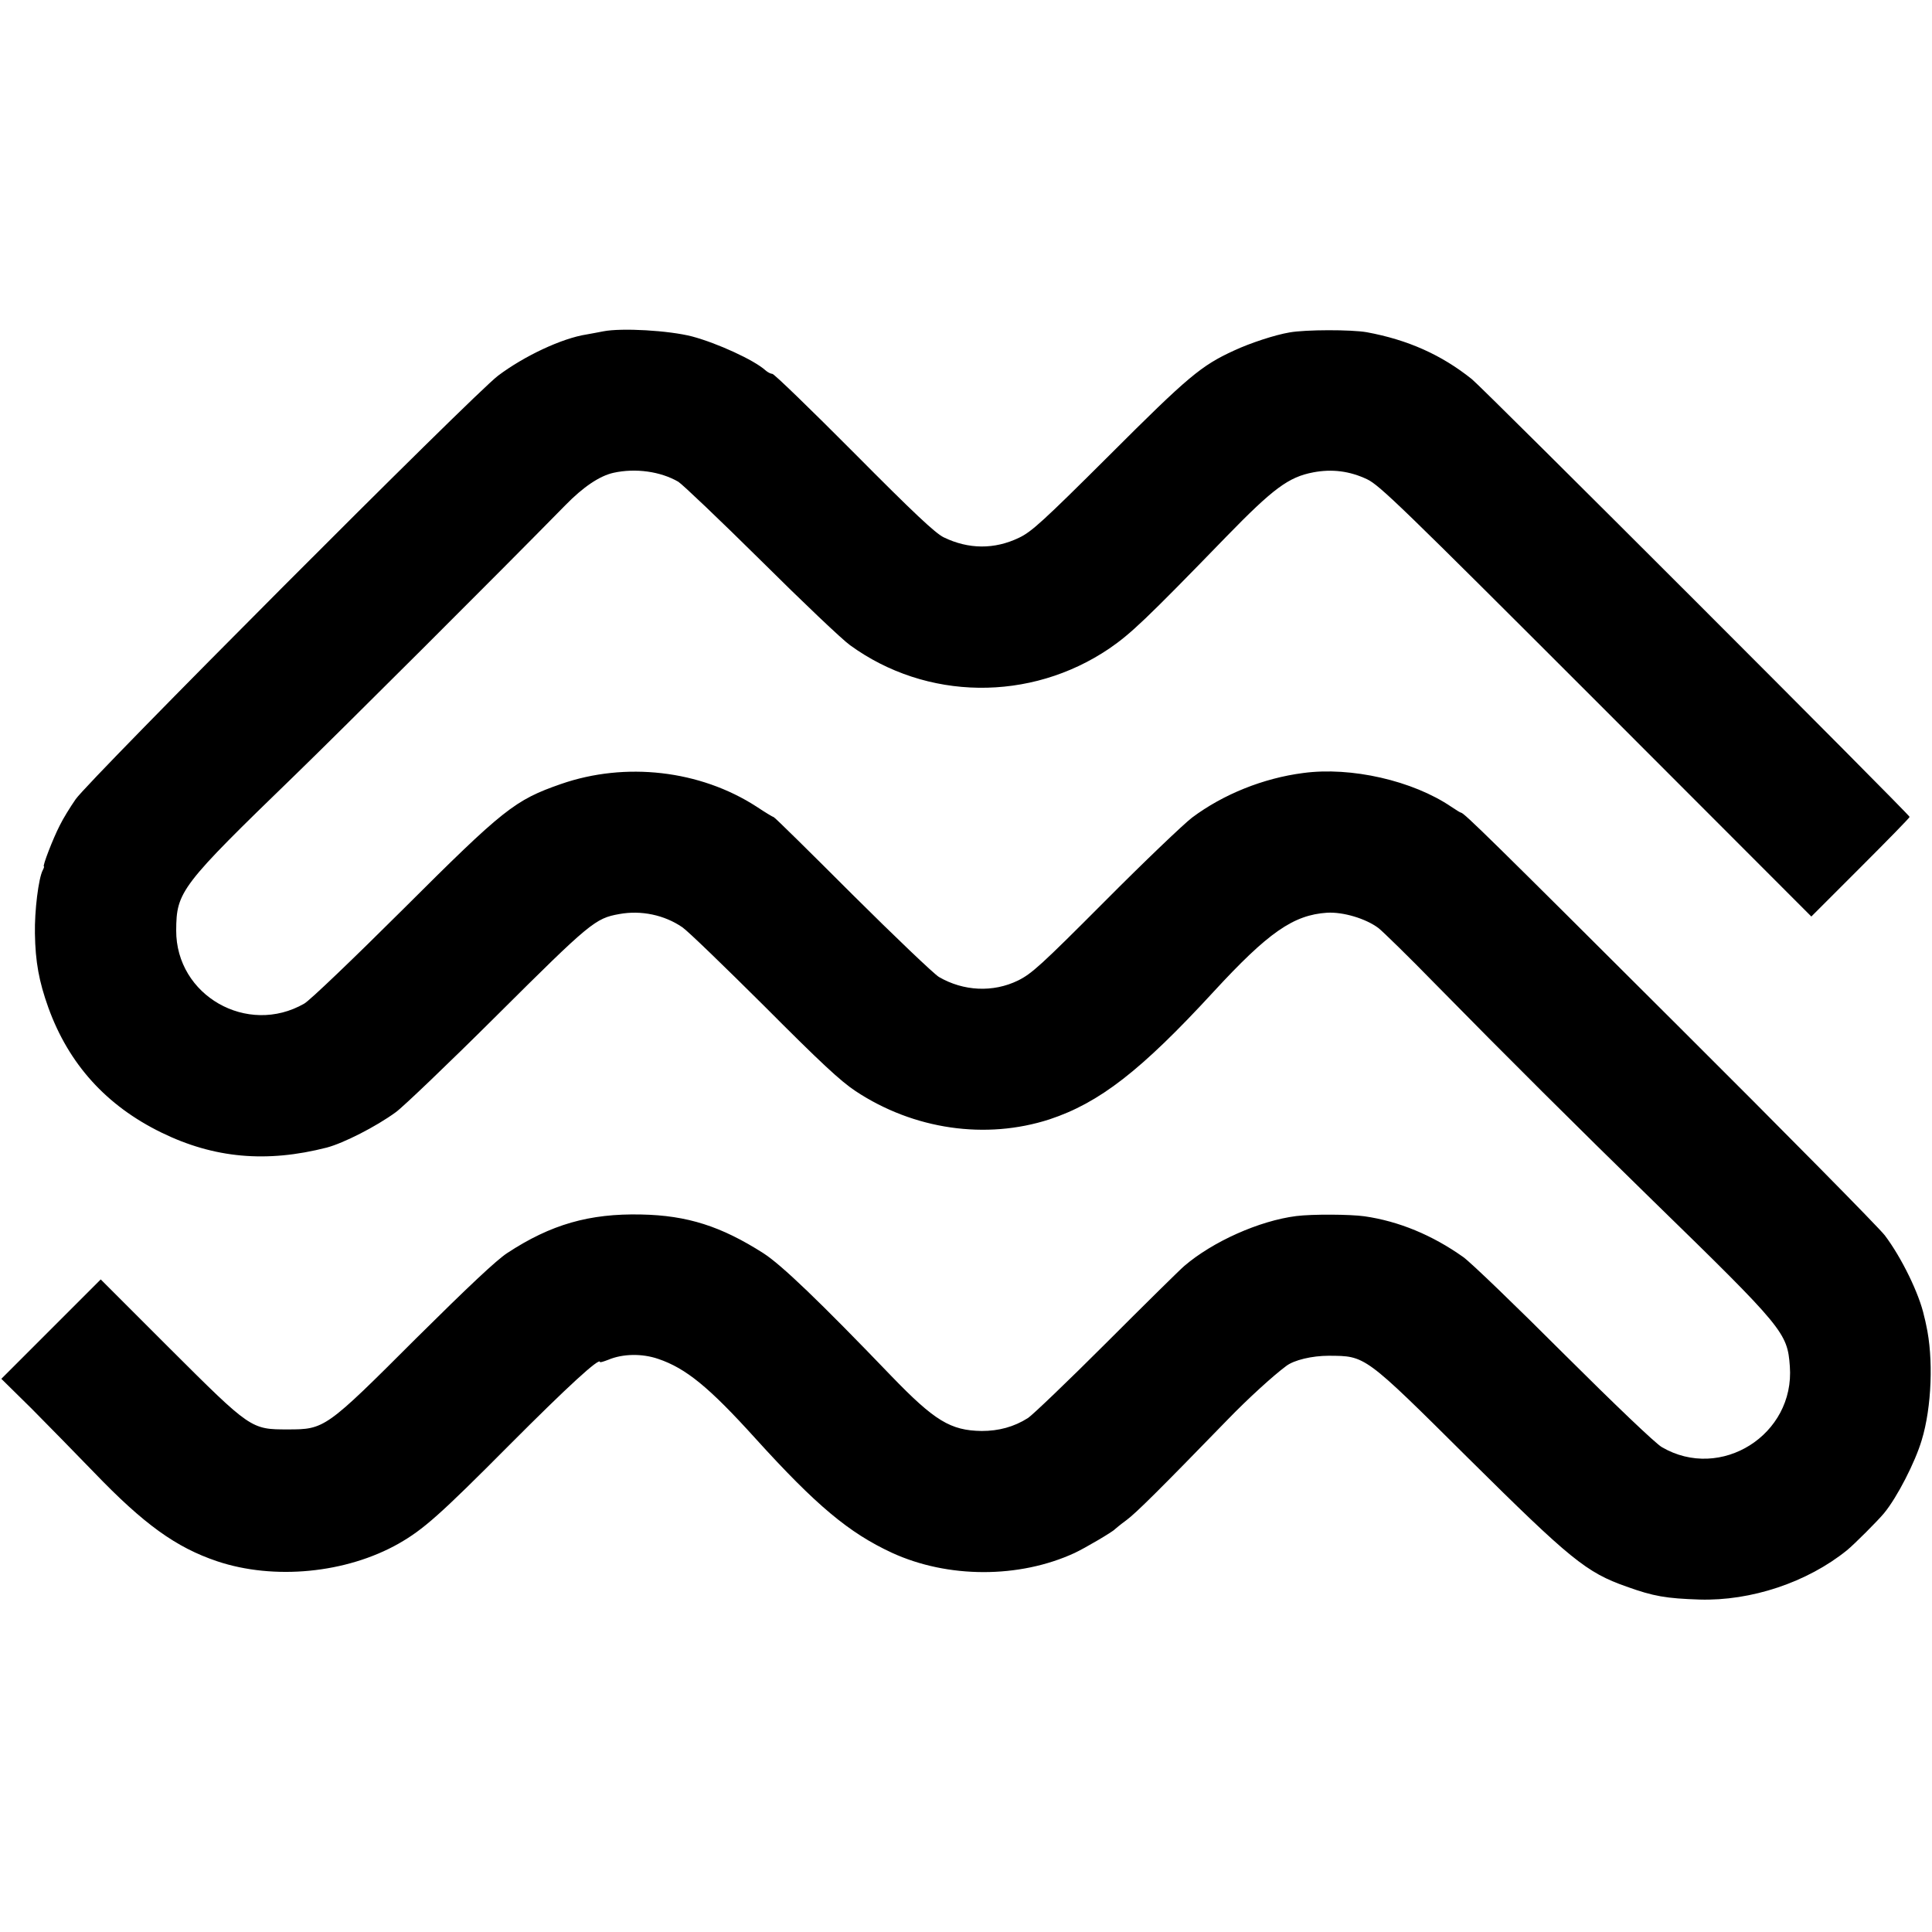 <?xml version="1.0" standalone="no"?>
<!DOCTYPE svg PUBLIC "-//W3C//DTD SVG 20010904//EN"
 "http://www.w3.org/TR/2001/REC-SVG-20010904/DTD/svg10.dtd">
<svg version="1.0" xmlns="http://www.w3.org/2000/svg"
 width="863pt" height="863pt" viewBox="0 0 863 863"
 preserveAspectRatio="xMidYMid meet">
<g transform="translate(0,863) scale(0.1,-0.1)"
fill="#000000" stroke="none">
<path d="M2695 7150 c-22 -4 -56 -11 -75 -14 -110 -17 -278 -96 -395 -184
-107 -80 -1825 -1803 -1887 -1892 -25 -36 -57 -88 -71 -117 -31 -60 -78 -183
-71 -183 2 0 0 -8 -5 -17 -19 -36 -37 -182 -35 -283 2 -126 18 -214 60 -331
91 -252 259 -438 505 -558 235 -115 470 -136 739 -67 75 20 219 93 308 158 31
22 235 217 452 433 416 414 439 433 546 452 98 18 202 -4 282 -59 25 -17 189
-176 366 -352 250 -251 340 -335 408 -380 260 -172 582 -218 866 -126 223 74
408 217 732 569 245 266 357 344 508 354 72 4 173 -26 230 -69 20 -16 134
-127 252 -248 327 -333 630 -634 972 -968 587 -572 602 -591 613 -741 23 -306
-309 -515 -572 -361 -28 16 -210 190 -437 416 -214 214 -416 409 -450 433
-138 98 -288 160 -441 182 -64 9 -234 10 -305 1 -165 -21 -373 -114 -500 -223
-19 -16 -176 -171 -347 -342 -172 -172 -330 -323 -351 -337 -63 -40 -131 -58
-207 -58 -139 2 -210 45 -404 246 -319 332 -490 496 -571 548 -188 120 -339
169 -546 173 -231 5 -403 -44 -598 -172 -49 -32 -176 -152 -408 -382 -403
-403 -408 -406 -572 -406 -165 0 -165 0 -529 363 l-307 307 -222 -222 -222
-222 135 -133 c73 -74 199 -202 279 -285 223 -232 366 -335 550 -397 254 -85
576 -54 811 79 110 63 183 127 494 440 261 262 405 394 405 371 0 -3 16 2 37
10 64 27 150 29 223 4 124 -42 227 -126 435 -356 271 -299 417 -421 609 -510
250 -115 569 -115 816 -1 47 22 171 95 180 106 3 3 26 22 52 41 43 32 146 134
452 449 90 93 203 196 261 239 35 27 116 46 190 46 165 -1 157 6 625 -459 455
-451 526 -509 705 -572 122 -44 178 -53 326 -58 231 -7 482 77 659 220 32 26
139 133 166 166 58 70 139 228 168 326 45 147 53 367 20 514 -2 11 -6 28 -9
39 -21 99 -101 263 -176 362 -26 34 -447 461 -936 948 -818 816 -944 940 -957
940 -3 0 -22 12 -43 26 -172 117 -448 180 -662 151 -178 -23 -357 -95 -496
-199 -38 -29 -214 -197 -390 -374 -285 -286 -327 -324 -388 -354 -111 -54
-243 -48 -353 16 -23 14 -197 180 -387 369 -190 190 -347 345 -351 345 -3 0
-38 21 -77 47 -252 163 -585 201 -873 101 -207 -72 -256 -111 -708 -562 -217
-216 -414 -405 -439 -419 -254 -146 -573 36 -572 327 1 174 19 198 533 696
205 199 906 898 1205 1203 80 82 153 131 215 145 99 22 211 6 290 -40 19 -12
186 -171 370 -353 184 -183 363 -353 397 -377 341 -248 805 -254 1158 -15 96
66 163 129 521 498 212 218 280 268 390 289 84 16 163 6 241 -31 56 -27 154
-122 1023 -991 l961 -962 220 220 c120 120 219 221 219 225 0 10 -1902 1912
-1955 1955 -136 109 -286 176 -470 210 -69 12 -273 12 -345 -1 -65 -11 -175
-47 -248 -81 -146 -67 -204 -115 -557 -468 -297 -296 -348 -342 -403 -368
-110 -53 -226 -52 -337 2 -38 19 -133 108 -400 377 -193 194 -357 353 -365
353 -7 0 -21 7 -31 16 -51 46 -215 121 -327 151 -104 27 -315 39 -397 23z"/>
</g>
</svg>
